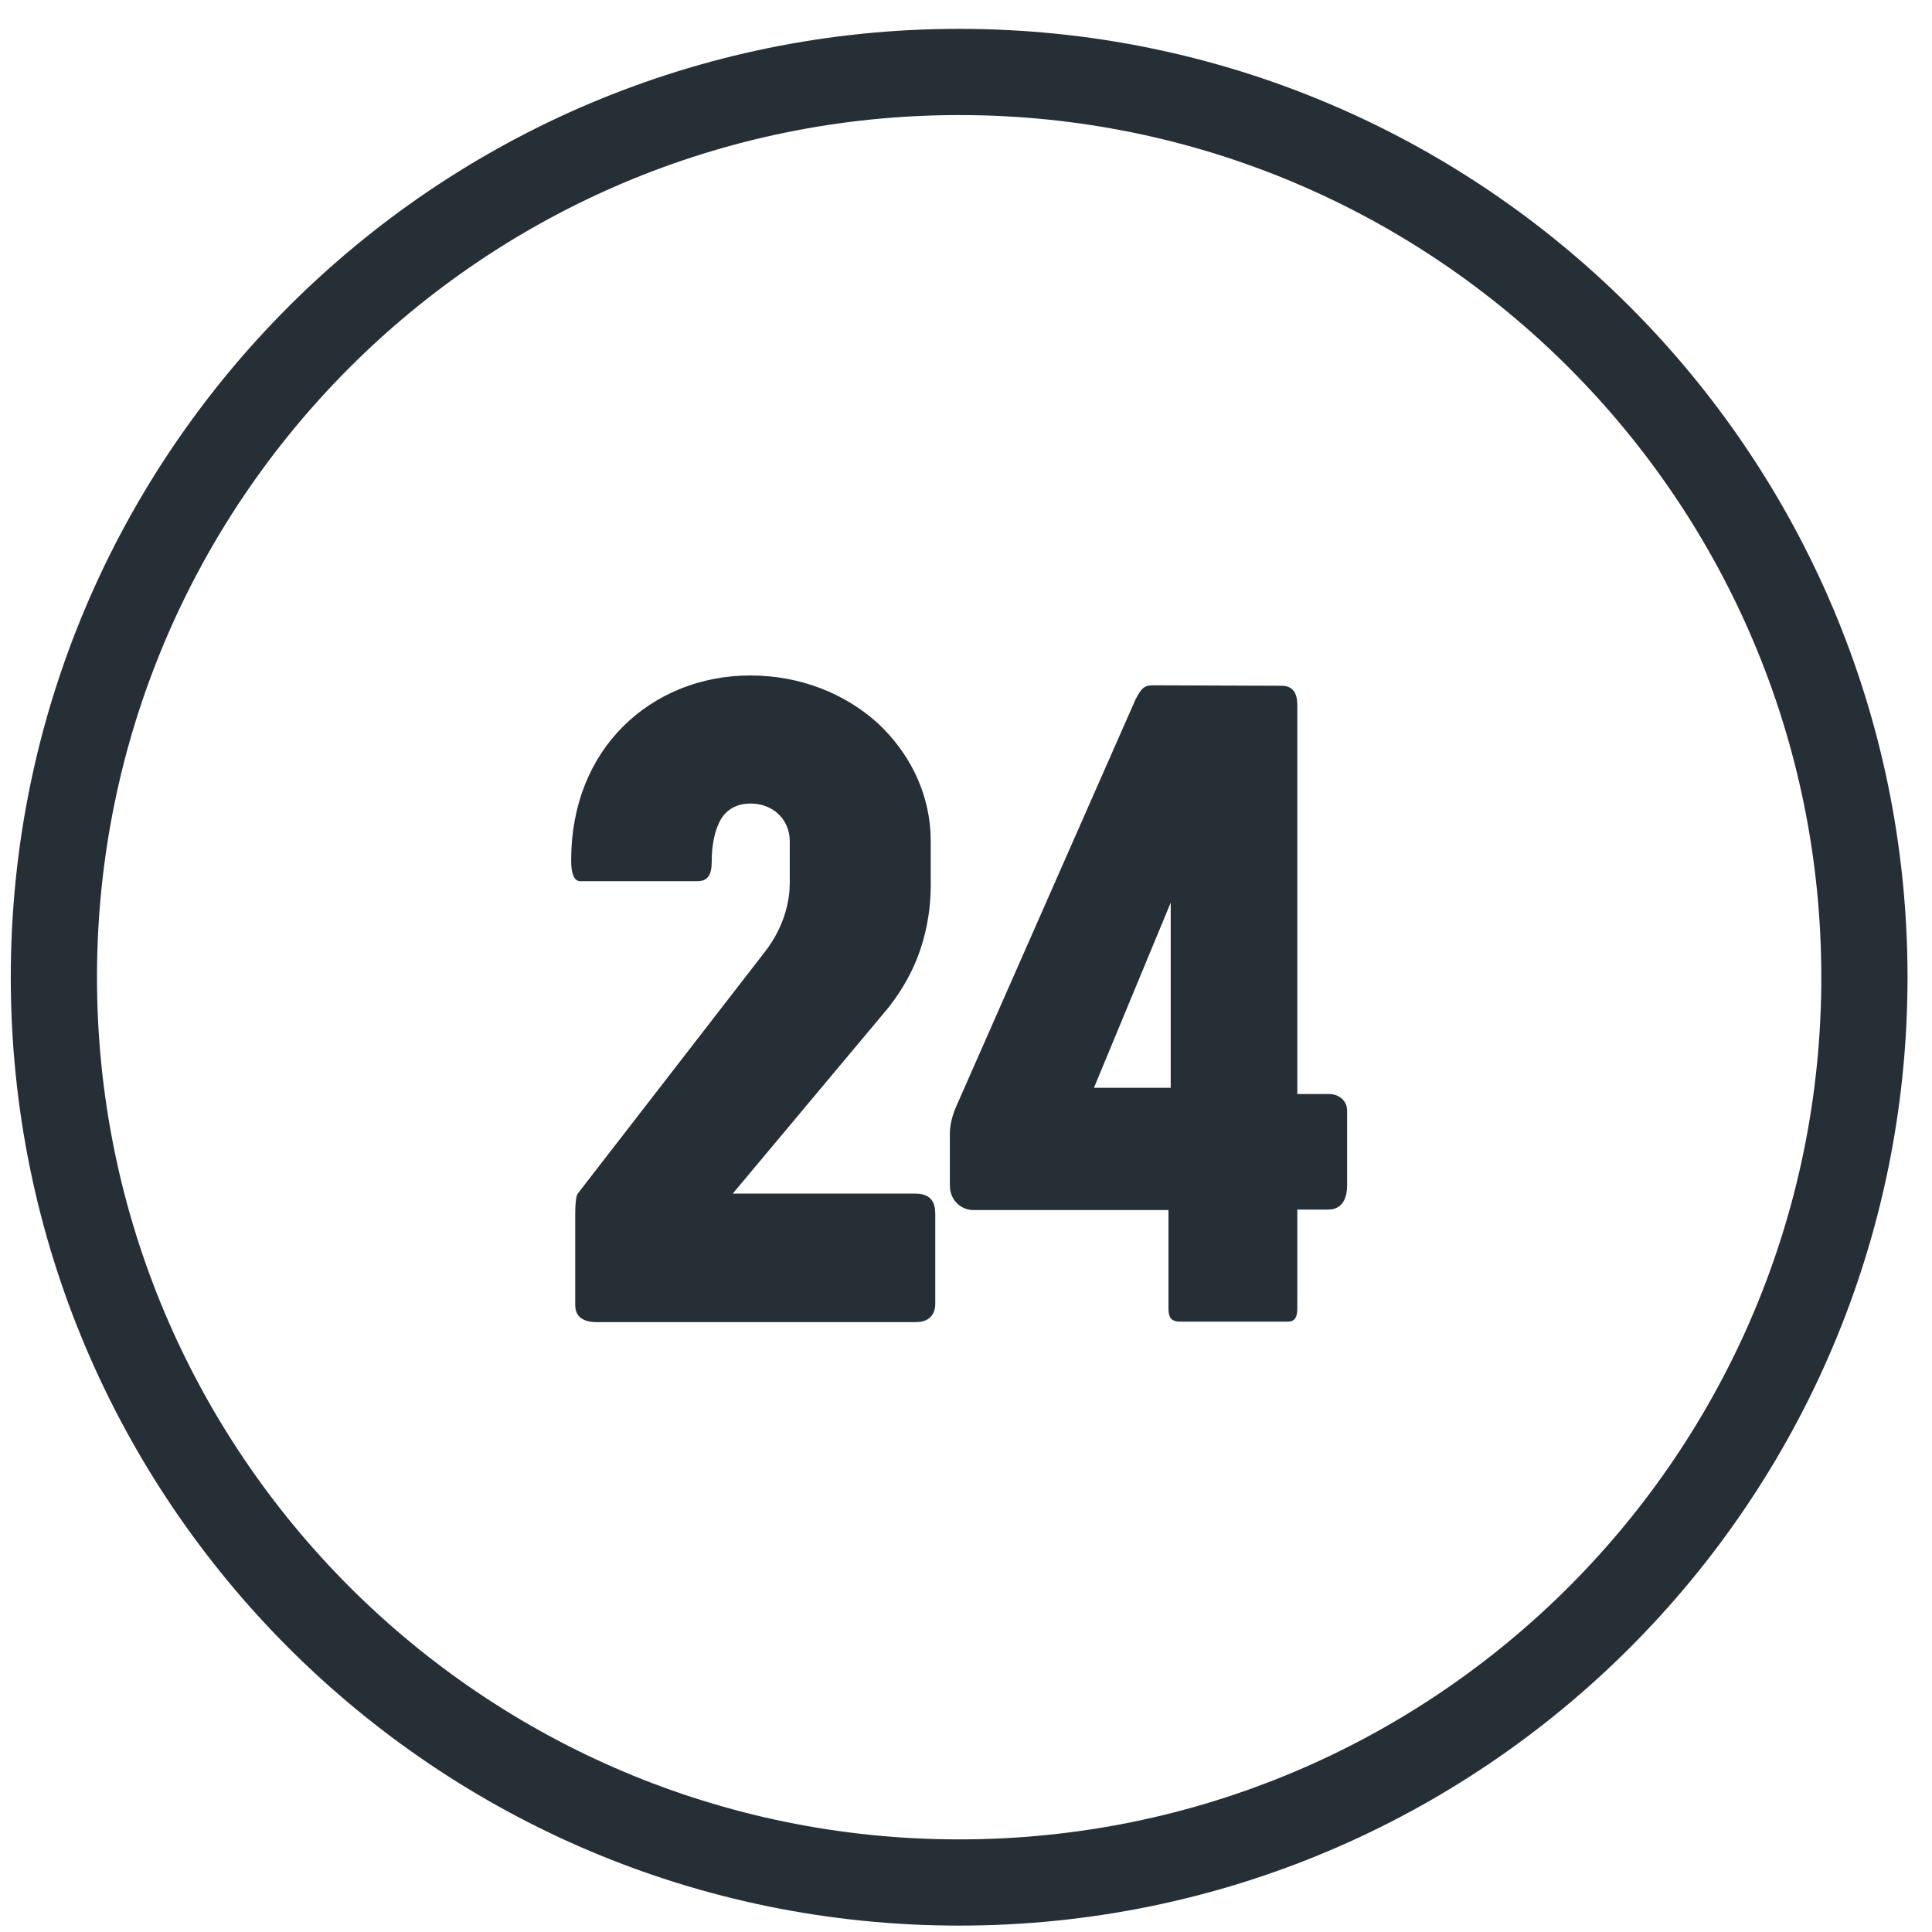 <?xml version="1.0" encoding="UTF-8"?>
<svg width="45px" height="45px" viewBox="0 0 45 45" version="1.1" xmlns="http://www.w3.org/2000/svg" xmlns:xlink="http://www.w3.org/1999/xlink">
    <title>Atoms / Icons /Nice/Satellite</title>
    <g id="2--Services---All-Pages" stroke="none" stroke-width="1" fill="none" fill-rule="evenodd">
        <g id="Group" transform="translate(-2.761, -2.34)" fill="#262E36">
            <g id="Group-7" transform="translate(3.012, 3.012)">
                <path d="M22.09,0 C34.289,0 44.179,9.89 44.179,22.09 C44.179,34.289 34.289,44.179 22.09,44.179 C9.89,44.179 0,34.289 0,22.09 C0,9.89 9.89,0 22.09,0 Z M22.09,2.008 C10.999,2.008 2.008,10.999 2.008,22.09 C2.008,33.18 10.999,42.171 22.09,42.171 C33.18,42.171 42.171,33.18 42.171,22.09 C42.171,10.999 33.18,2.008 22.09,2.008 Z M17.224,15.061 C18.396,15.061 19.442,15.487 20.205,16.183 C20.904,16.841 21.359,17.712 21.421,18.698 L21.428,18.928 L21.428,19.924 C21.428,20.59 21.302,21.162 21.114,21.64 C20.958,22.039 20.75,22.379 20.558,22.644 L20.445,22.794 L16.816,27.129 L21.052,27.129 C21.305,27.129 21.492,27.212 21.527,27.494 L21.533,27.596 L21.533,29.695 C21.533,29.945 21.392,30.088 21.177,30.117 L21.093,30.122 L13.607,30.122 C13.523,30.122 13.397,30.101 13.314,30.048 C13.239,30.007 13.177,29.932 13.156,29.824 L13.147,29.738 L13.147,27.596 C13.147,27.441 13.158,27.326 13.167,27.252 C13.174,27.204 13.186,27.165 13.203,27.136 L13.231,27.097 L17.559,21.505 C17.778,21.231 18.074,20.734 18.134,20.107 L18.144,19.915 L18.144,18.928 C18.144,18.387 17.727,18.044 17.235,18.044 C16.9,18.044 16.66,18.189 16.524,18.439 C16.388,18.689 16.326,19.032 16.326,19.405 C16.326,19.71 16.226,19.827 16.057,19.849 L15.991,19.853 L13.272,19.853 C13.158,19.853 13.115,19.77 13.085,19.665 C13.053,19.562 13.053,19.437 13.053,19.353 C13.053,18.065 13.513,16.993 14.265,16.246 C15.018,15.497 16.064,15.061 17.224,15.061 Z M26.62,15.29 L29.6,15.301 C29.811,15.301 29.933,15.412 29.96,15.642 L29.966,15.747 L29.966,24.81 L30.718,24.81 C30.893,24.81 31.074,24.922 31.117,25.11 L31.126,25.195 L31.126,26.931 C31.126,27.158 31.066,27.444 30.772,27.495 L30.677,27.502 L29.966,27.502 L29.966,29.79 C29.966,29.926 29.949,30.071 29.813,30.105 L29.746,30.112 L27.247,30.112 C27.015,30.112 26.973,30.005 26.966,29.835 L26.965,29.768 L26.965,27.513 L22.427,27.513 C22.154,27.513 21.923,27.32 21.88,27.038 L21.873,26.941 L21.873,25.735 C21.873,25.603 21.896,25.465 21.939,25.321 L21.988,25.175 L26.192,15.632 C26.348,15.31 26.442,15.29 26.62,15.29 Z M27.017,20.352 L25.229,24.665 L27.017,24.665 L27.017,20.352 Z" id="Combined-Shape"></path>
            </g>
        </g>
    </g>
</svg>